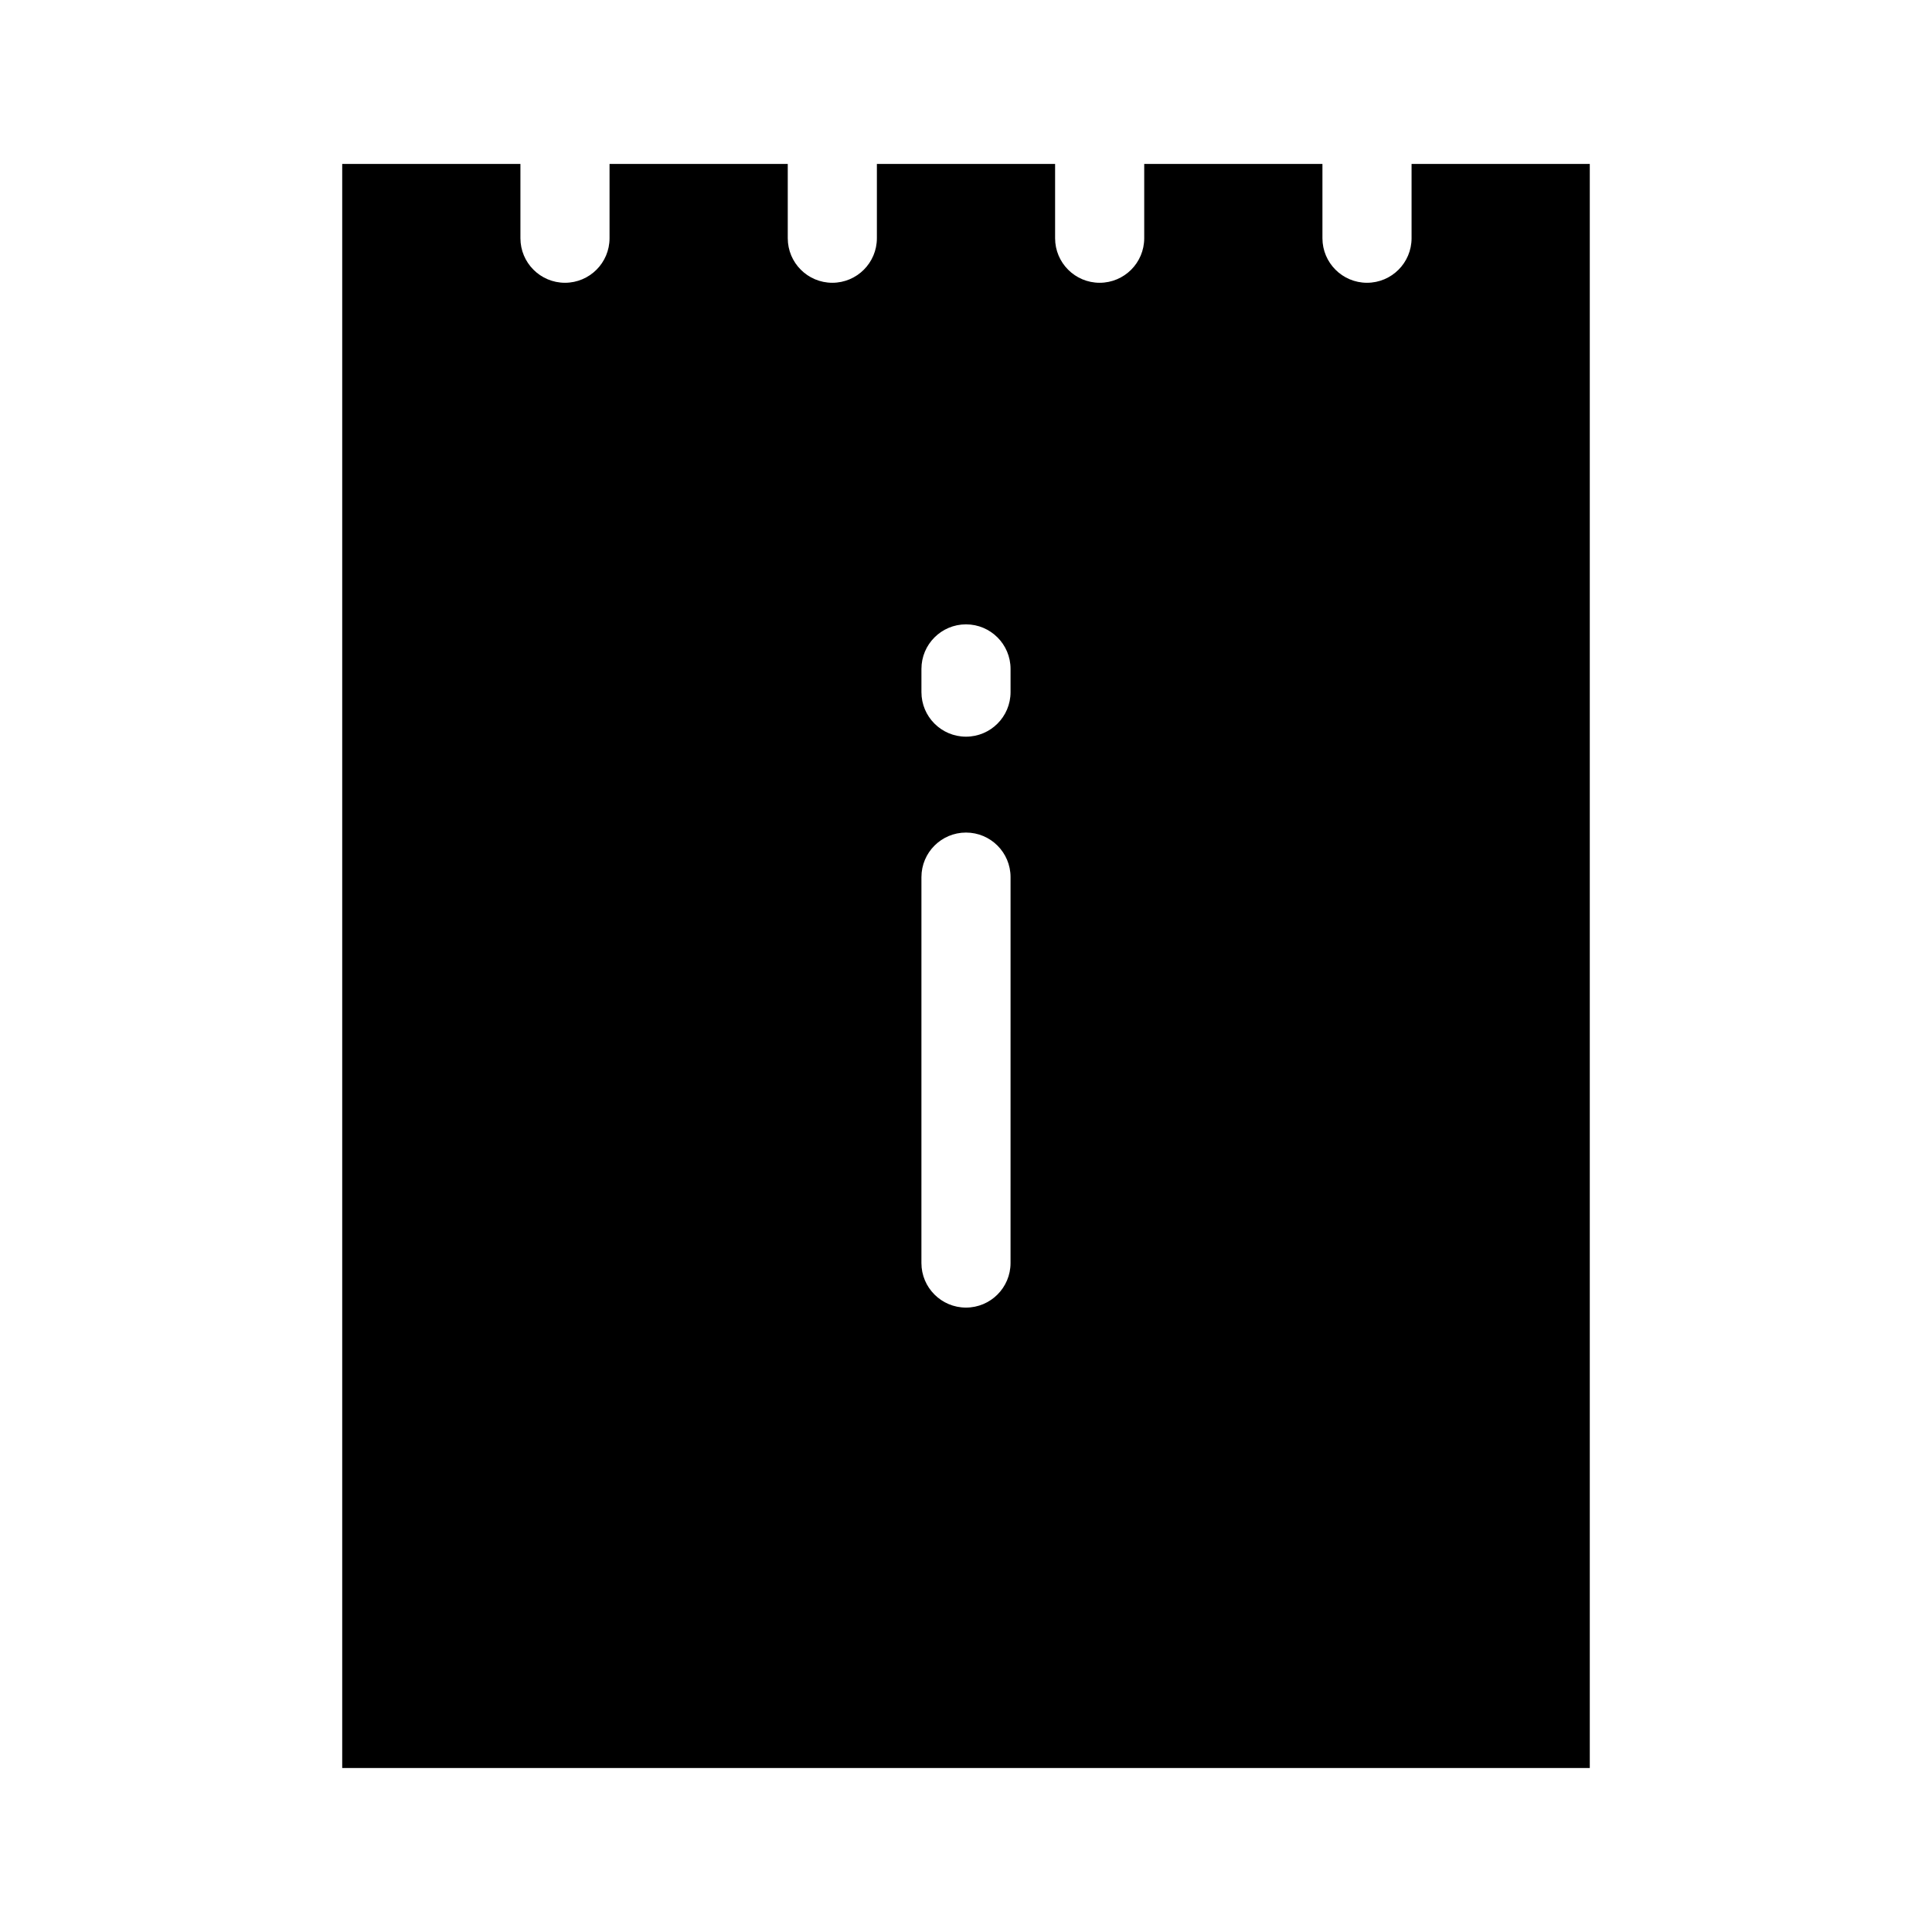<?xml version="1.0" encoding="UTF-8"?>
<!-- Uploaded to: SVG Find, www.svgrepo.com, Generator: SVG Find Mixer Tools -->
<svg fill="#000000" width="800px" height="800px" version="1.1" viewBox="144 144 512 512" xmlns="http://www.w3.org/2000/svg">
 <path d="m234.69 187.45v425.09h330.62v-425.09h-47.23v19.68c0 6.519-5.289 11.809-11.809 11.809-6.523 0-11.812-5.289-11.812-11.809v-19.68h-47.23v19.68c0 6.519-5.289 11.809-11.809 11.809s-11.809-5.289-11.809-11.809v-19.68h-47.23v19.68c0 6.519-5.289 11.809-11.809 11.809s-11.809-5.289-11.809-11.809v-19.68h-47.23v19.68c0 6.519-5.289 11.809-11.809 11.809-6.519 0-11.809-5.289-11.809-11.809v-19.68zm153.5 133.82c0-6.519 5.289-11.809 11.809-11.809s11.809 5.289 11.809 11.809v6.148c0 6.519-5.289 11.809-11.809 11.809s-11.809-5.289-11.809-11.809zm0 55.176c0-6.519 5.289-11.809 11.809-11.809s11.809 5.289 11.809 11.809l-0.004 102.27c0 6.519-5.289 11.809-11.809 11.809-6.519 0-11.809-5.289-11.809-11.809z"/>
</svg>